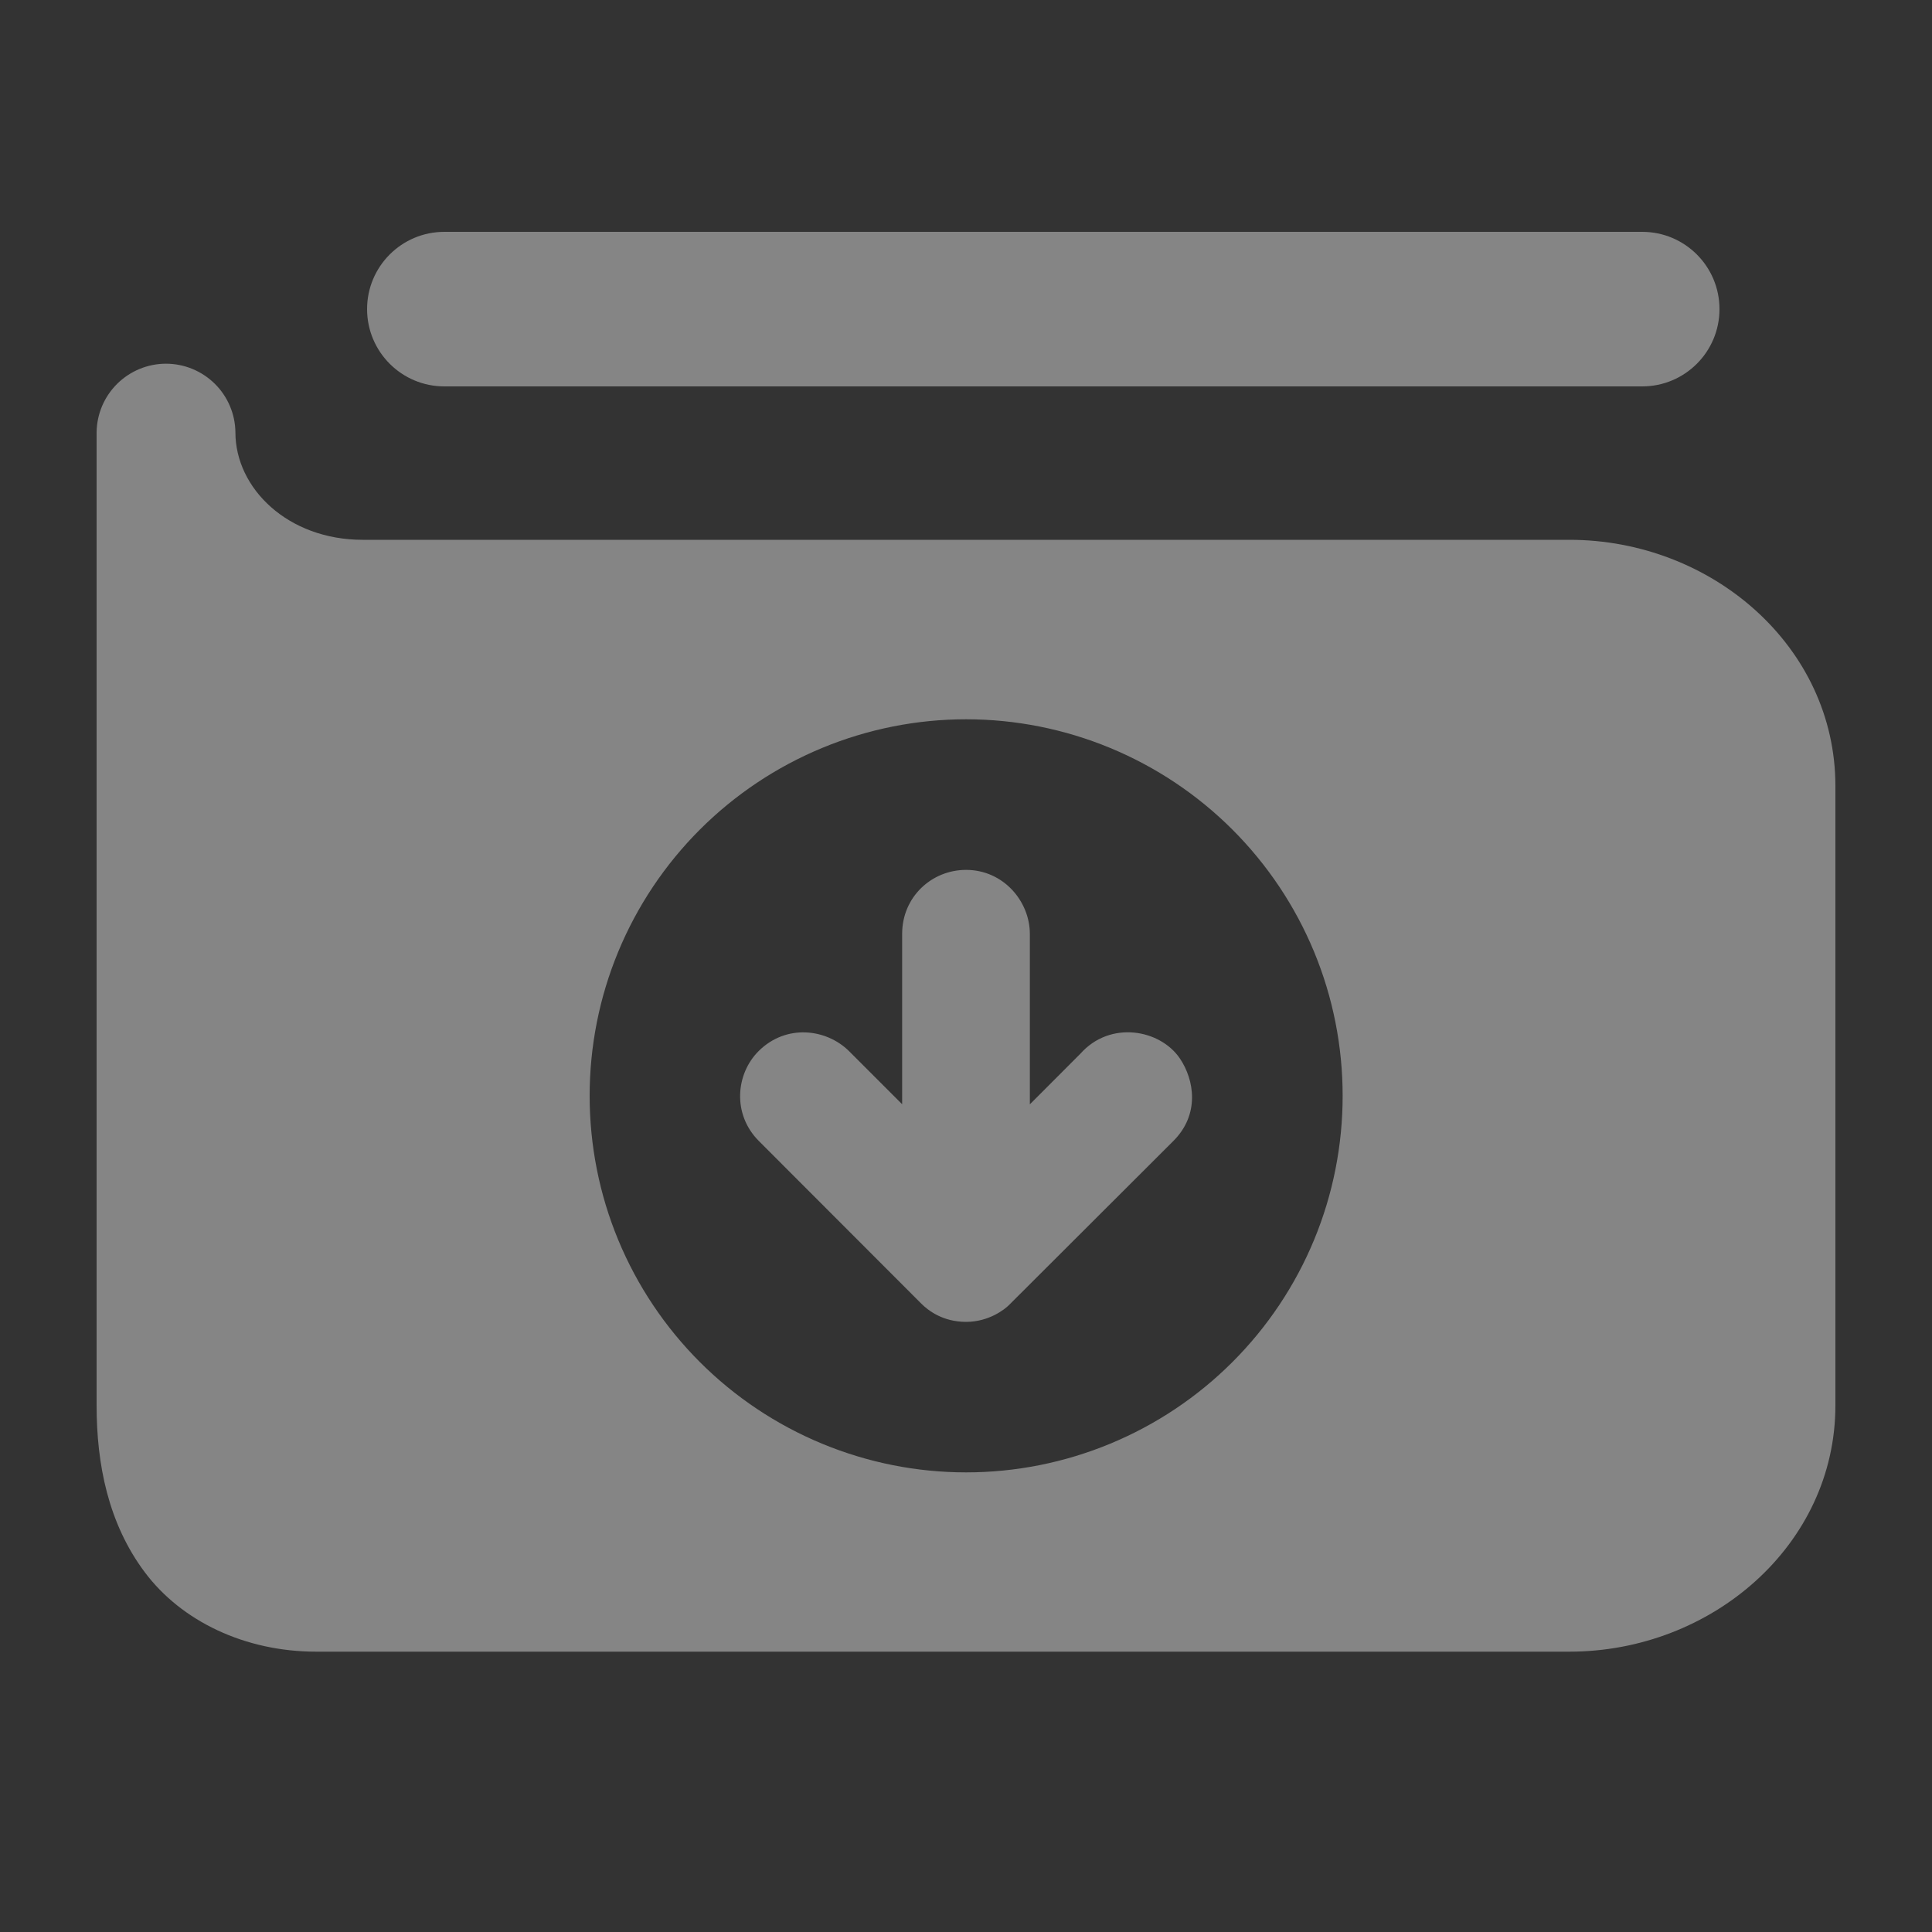 <svg width="20" height="20" viewBox="0 0 20 20" fill="none" xmlns="http://www.w3.org/2000/svg">
<rect x="0" y="0" width="20" height="20" fill="#333333" stroke="none"/>
<path fill-rule="evenodd" clip-rule="evenodd" d="M4.6 2.4C4.158 2.4 3.8 2.758 3.8 3.2C3.8 3.642 4.158 4 4.6 4H17C17.442 4 17.8 3.642 17.8 3.2C17.8 2.758 17.442 2.4 17 2.4H4.6ZM1.213 3.973C1.348 3.84 1.529 3.765 1.718 3.765C1.908 3.765 2.089 3.84 2.224 3.973C2.358 4.106 2.435 4.286 2.437 4.476C2.437 5.055 2.98 5.588 3.754 5.588H16.246C17.721 5.588 19 6.693 19 8.136V14.549C19 15.992 17.721 17.098 16.246 17.098H12.007H3.273C2.535 17.098 1.878 16.782 1.499 16.276C1.12 15.77 1 15.157 1 14.549V4.476C1.002 4.286 1.079 4.106 1.213 3.973ZM11.493 7.743C11.02 7.547 10.513 7.446 10.001 7.446C9.49 7.446 8.983 7.547 8.51 7.743C8.037 7.939 7.607 8.226 7.245 8.588C6.883 8.95 6.596 9.379 6.4 9.852C6.204 10.325 6.104 10.832 6.104 11.344C6.104 11.856 6.204 12.363 6.4 12.836C6.596 13.309 6.883 13.738 7.245 14.1C7.607 14.462 8.037 14.749 8.51 14.945C8.983 15.141 9.49 15.242 10.001 15.242C10.513 15.242 11.02 15.141 11.493 14.945C11.966 14.749 12.396 14.462 12.758 14.1C13.12 13.738 13.407 13.309 13.603 12.836C13.799 12.363 13.899 11.856 13.899 11.344C13.899 10.832 13.799 10.325 13.603 9.852C13.407 9.379 13.12 8.95 12.758 8.588C12.396 8.226 11.966 7.939 11.493 7.743Z" fill="white" fill-opacity="0.4"/>
<path d="M9.534 13.492L7.855 11.811C7.578 11.533 7.617 11.114 7.855 10.879C8.136 10.601 8.549 10.646 8.787 10.879L9.339 11.431L9.339 9.667C9.339 9.286 9.643 9.005 10.001 9.005C10.386 9.005 10.661 9.329 10.661 9.668V11.432L11.184 10.908C11.492 10.561 12.009 10.655 12.214 10.957C12.364 11.179 12.422 11.536 12.147 11.811L10.445 13.51C10.4 13.555 10.236 13.684 10.001 13.684C9.762 13.684 9.609 13.568 9.534 13.492Z" fill="white" fill-opacity="0.4"/>
</svg>
